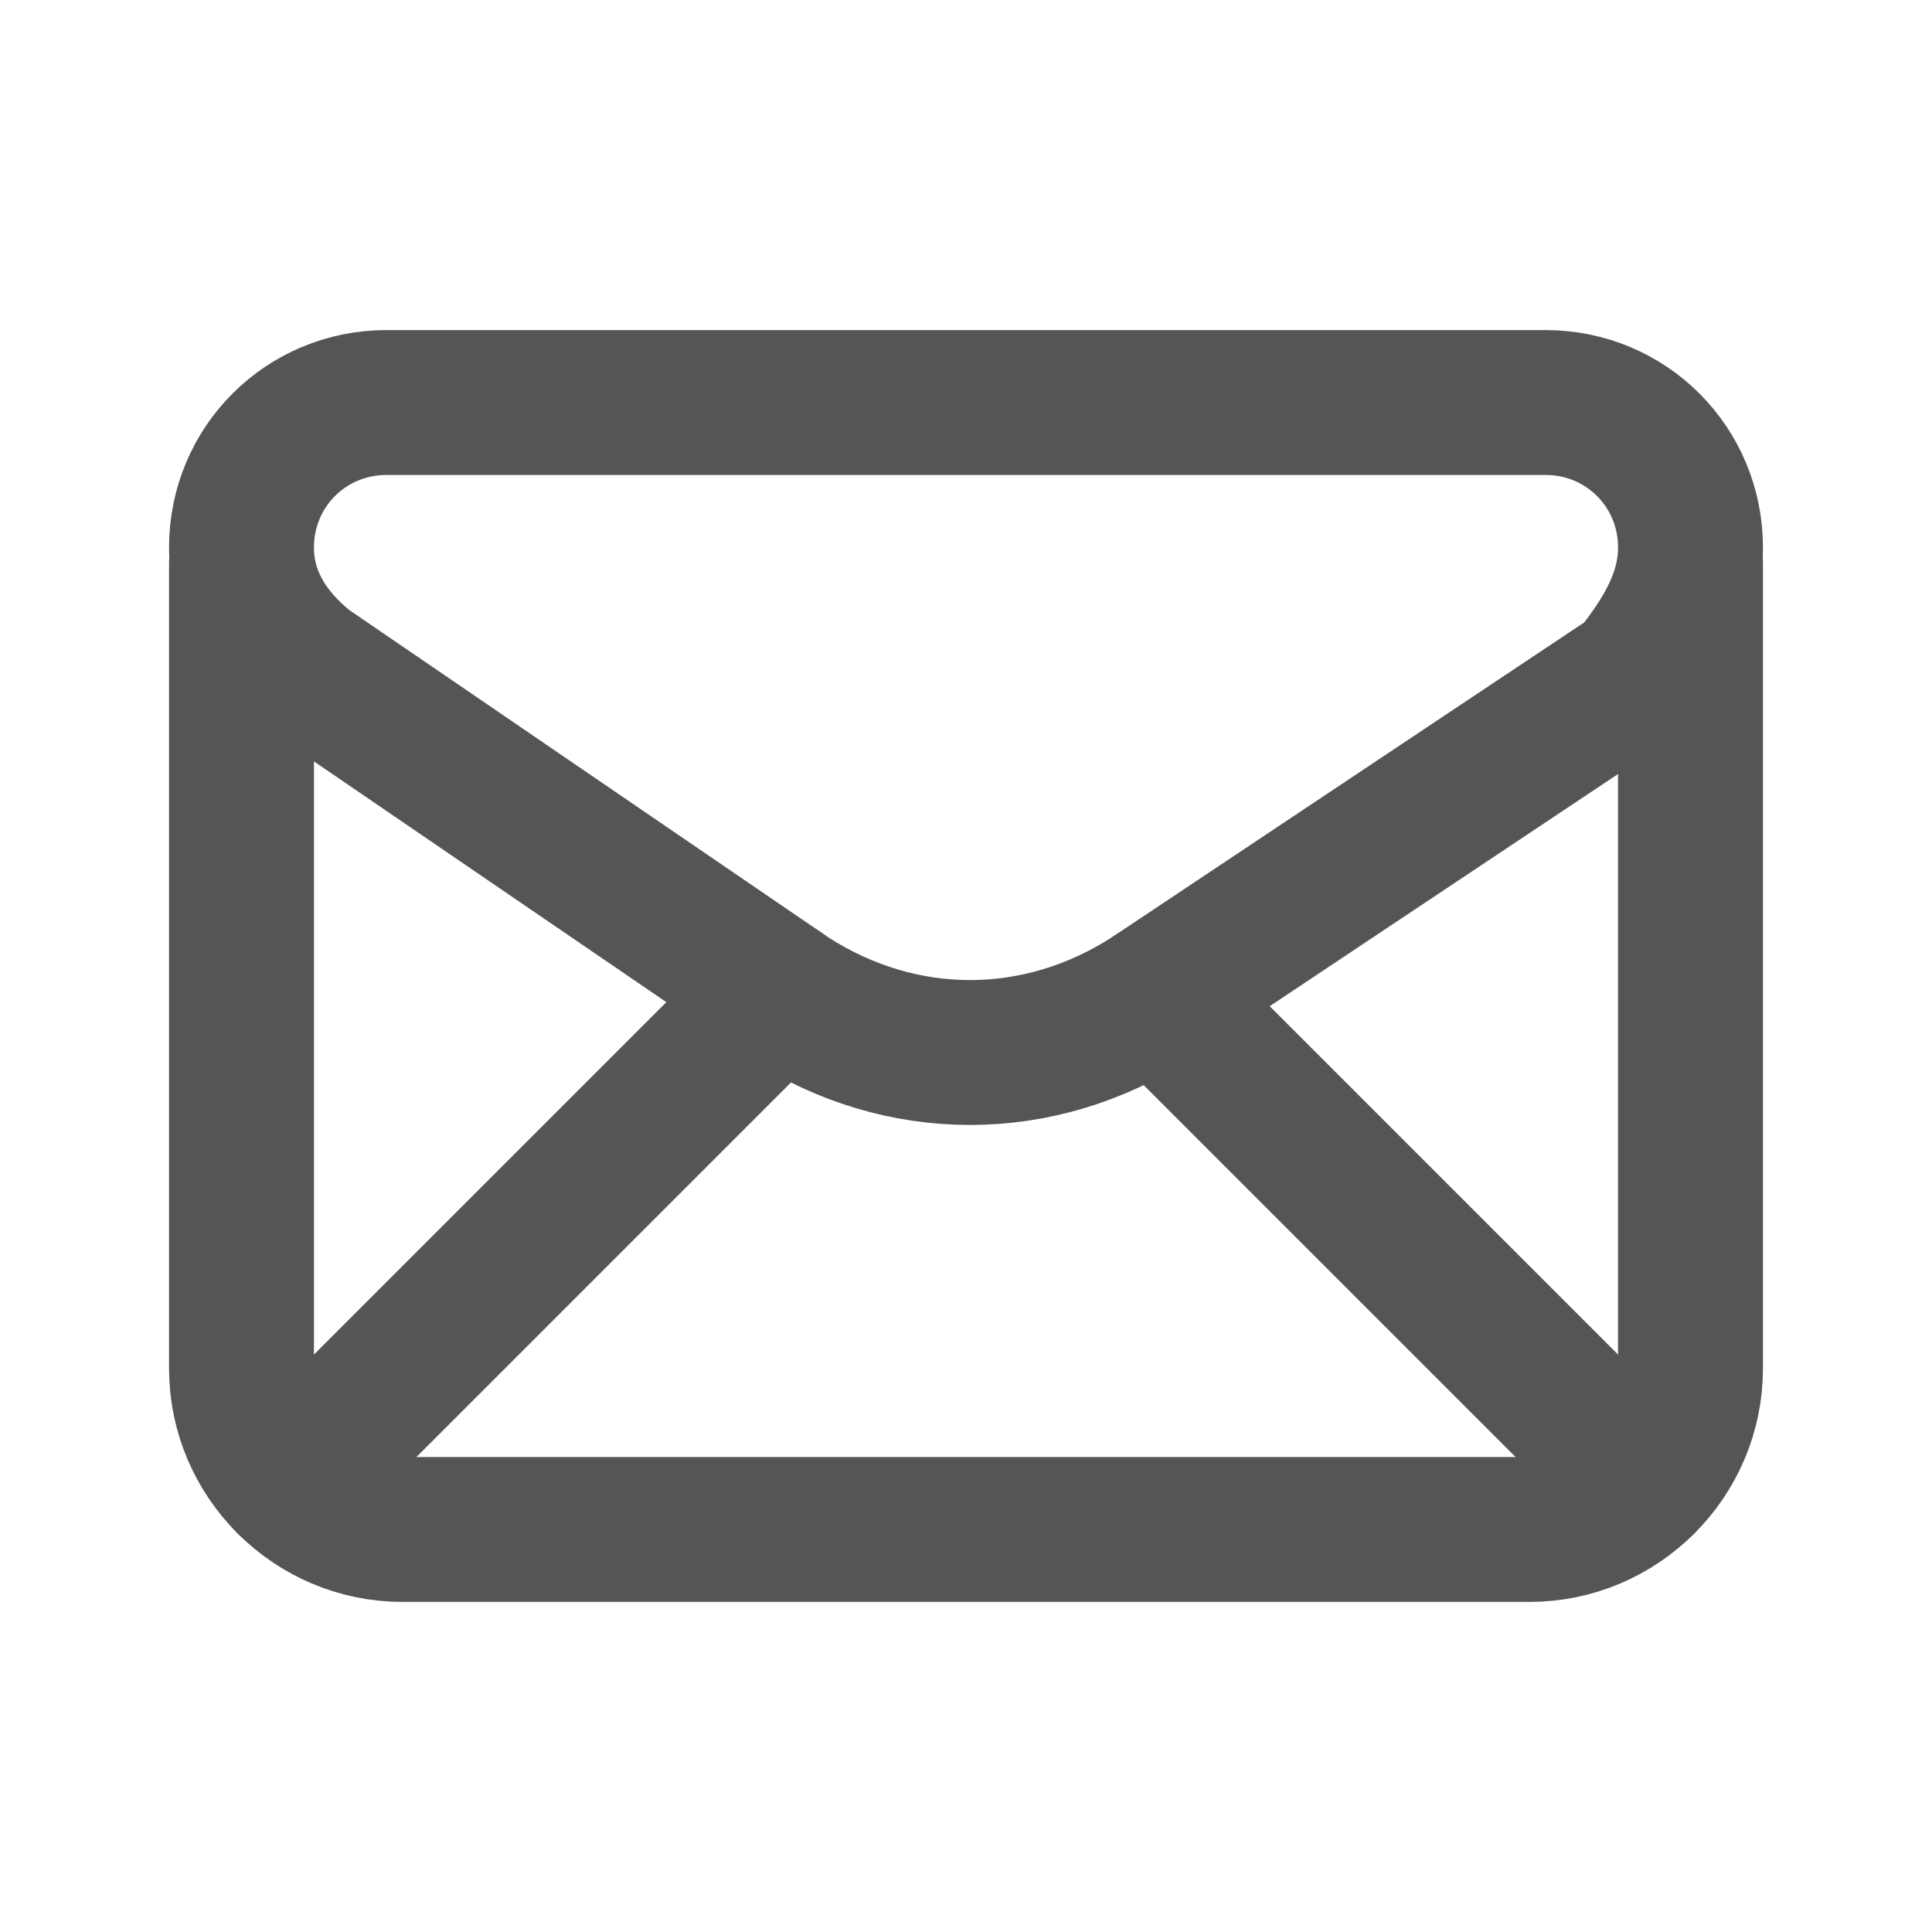 <svg width="20" height="20" viewBox="0 0 20 20" fill="none" xmlns="http://www.w3.org/2000/svg">
<path fill-rule="evenodd" clip-rule="evenodd" d="M2.5 5.667V5.667C2.5 6.167 2.75 6.583 3.167 6.917L8.167 10.333C9.333 11.083 10.75 11.083 11.917 10.333L16.917 7C17.25 6.583 17.5 6.167 17.5 5.667V5.667C17.5 4.833 16.833 4.167 16 4.167H4C3.167 4.167 2.5 4.833 2.5 5.667Z" stroke="#535557" stroke-width="1.5" stroke-linecap="round" stroke-linejoin="round"/>
<path d="M2.5 5.833V14.167C2.5 15.083 3.25 15.833 4.167 15.833H15.833C16.75 15.833 17.5 15.083 17.5 14.167V5.833" stroke="#535557" stroke-width="1.5" stroke-linecap="round" stroke-linejoin="round"/>
<path d="M2.99 15.343L8.068 10.265" stroke="#535557" stroke-width="1.5" stroke-linecap="round" stroke-linejoin="round"/>
<path d="M11.967 10.3L17.01 15.343" stroke="#535557" stroke-width="1.5" stroke-linecap="round" stroke-linejoin="round"/>
</svg>
